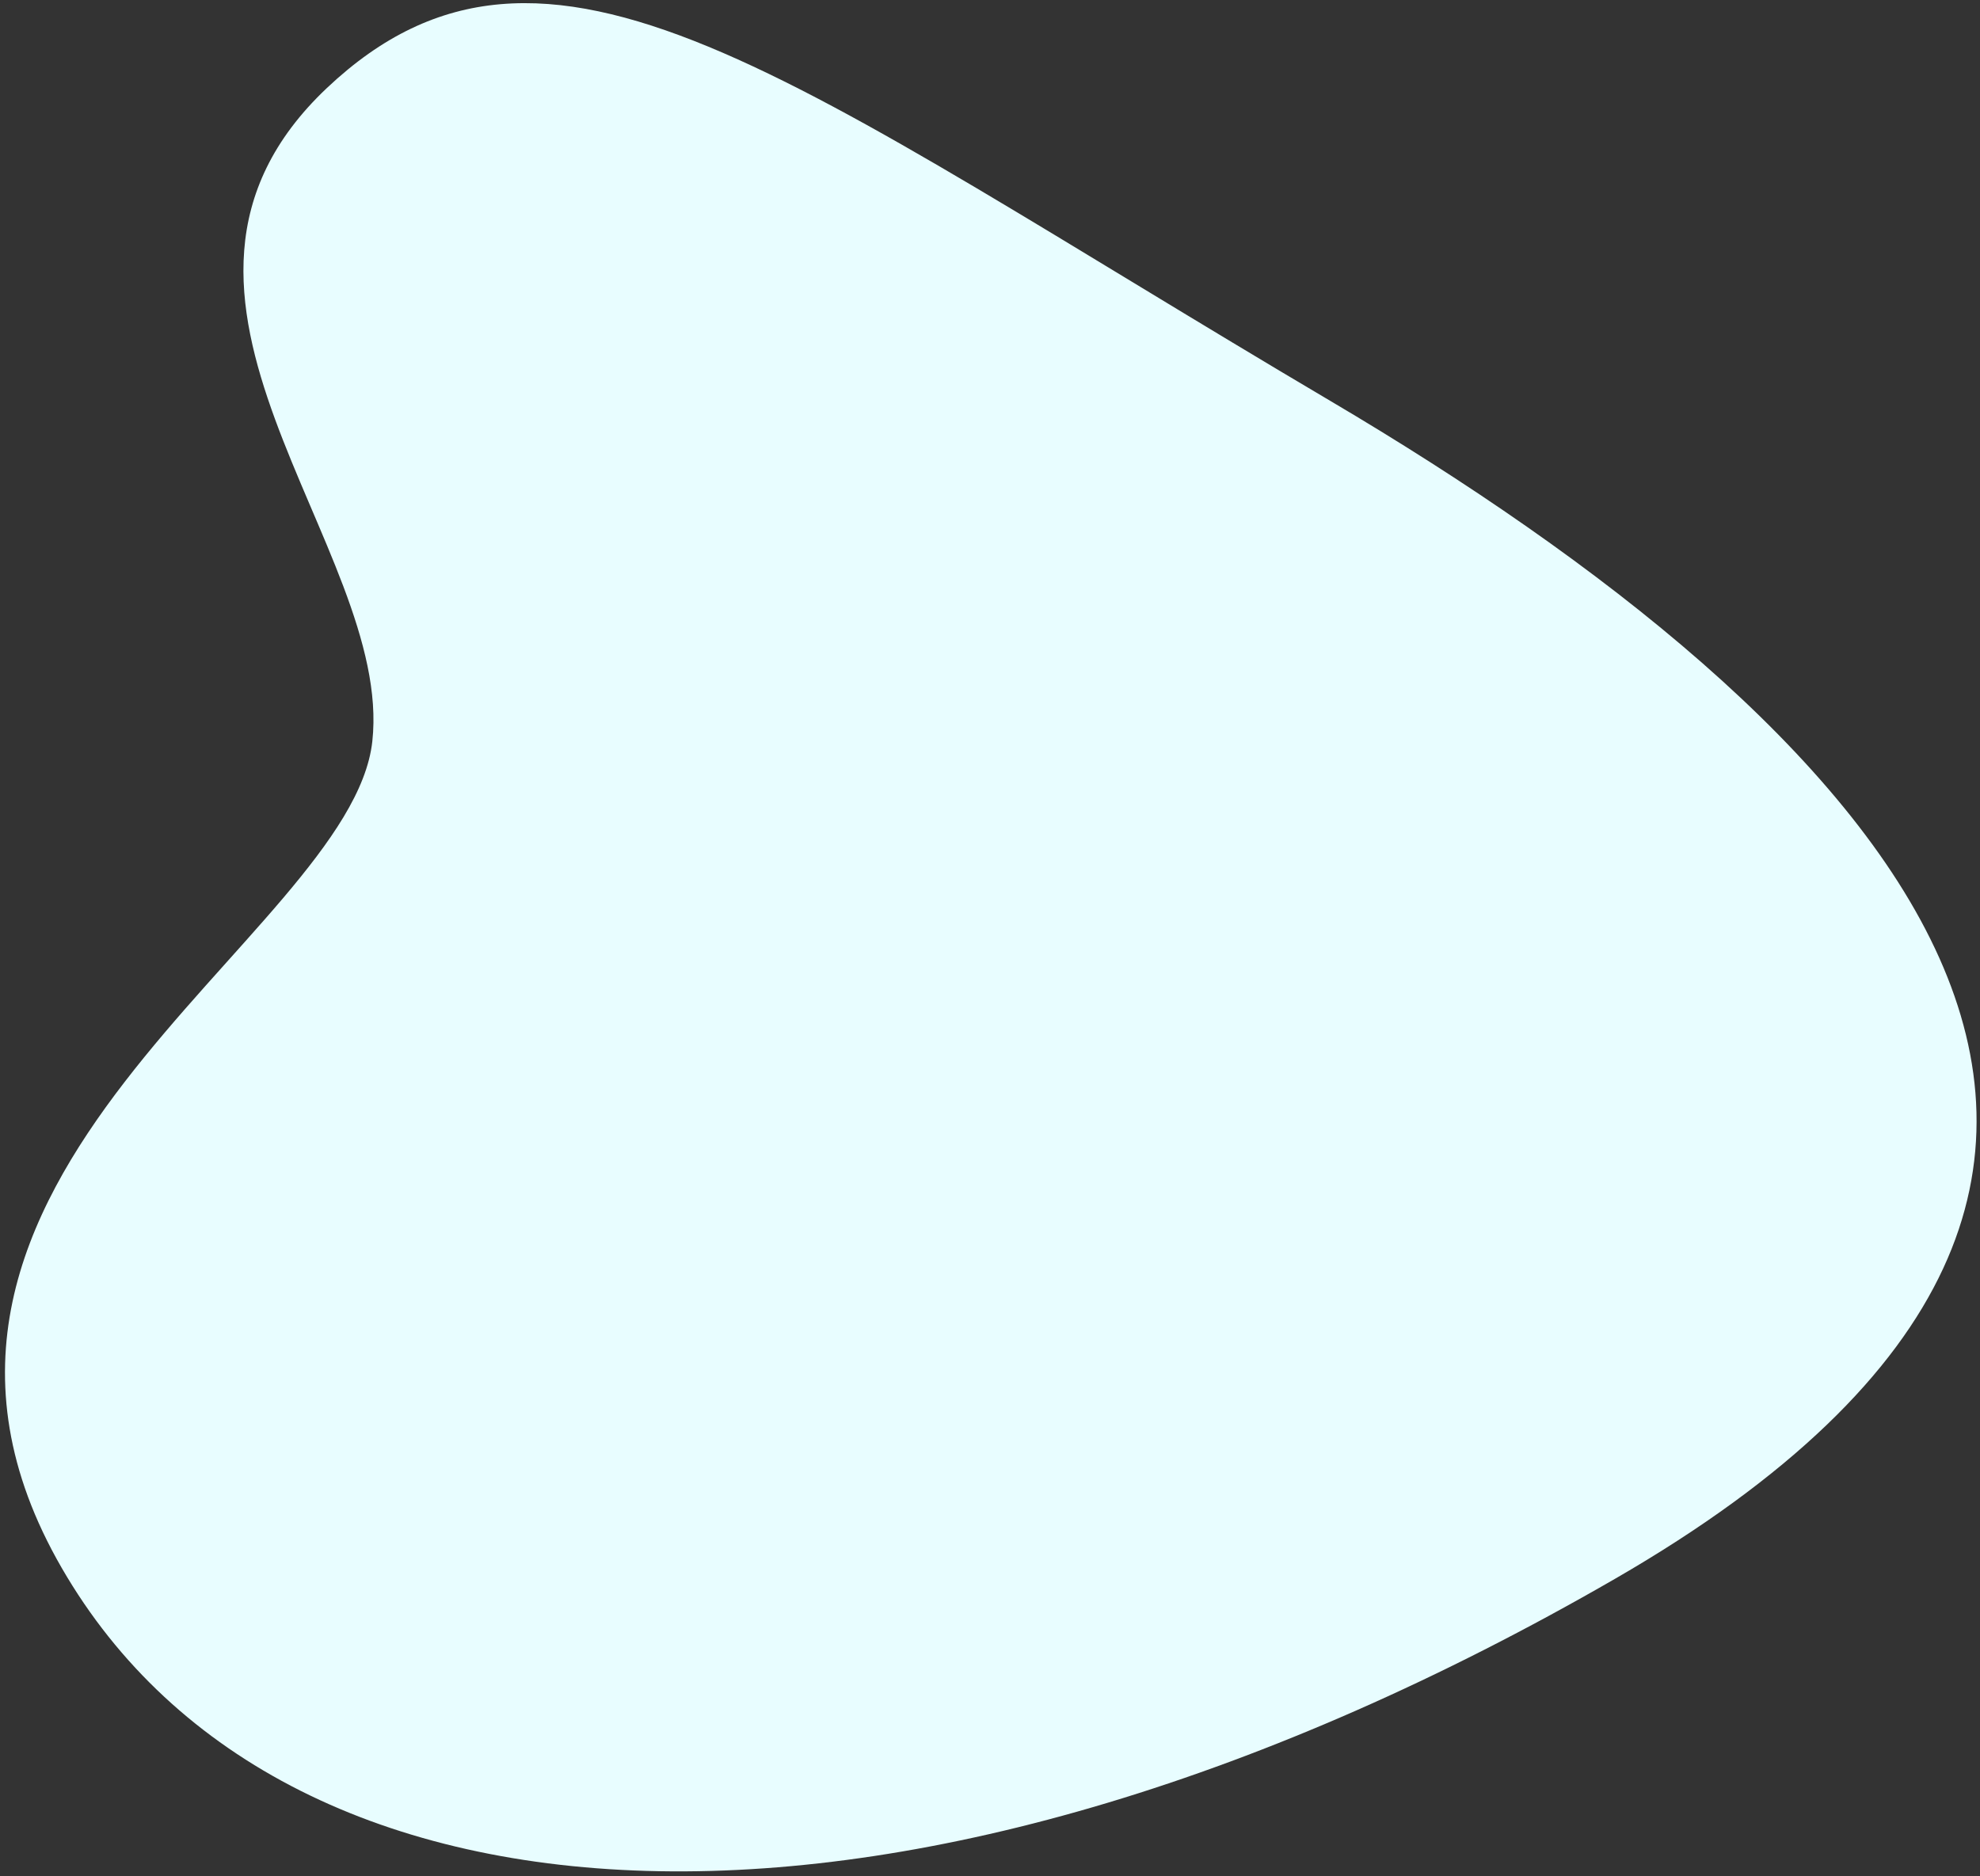 <?xml version="1.0" encoding="UTF-8"?>
<svg width="344px" height="326px" viewBox="0 0 344 326" version="1.1" xmlns="http://www.w3.org/2000/svg" xmlns:xlink="http://www.w3.org/1999/xlink">
    <rect x="0" y="0" width="344" height="326" fill="#333333" stroke="none"/>
    <!-- Generator: Sketch 64 (93537) - https://sketch.com -->
    <title>Path</title>
    <desc>Created with Sketch.</desc>
    <g id="Page-1" stroke="none" stroke-width="1" fill="none" fill-rule="evenodd">
        <g id="Maintenance---Updates---D" transform="translate(-591, -233)" fill="#E8FDFF">
            <path d="M698.051,269.072 C793.242,215.362 900,187.713 900,328.556 C900,469.399 841.505,561.358 763.428,561.358 C685.351,561.358 693.51,462.966 666.029,442.812 C638.548,422.657 575.901,444.035 563.761,392.858 C551.622,341.682 602.859,322.781 698.051,269.072 Z" id="Path" transform="translate(731, 393.358) rotate(-300) translate(-731, -393.358) "></path>
        </g>
    </g>
</svg>